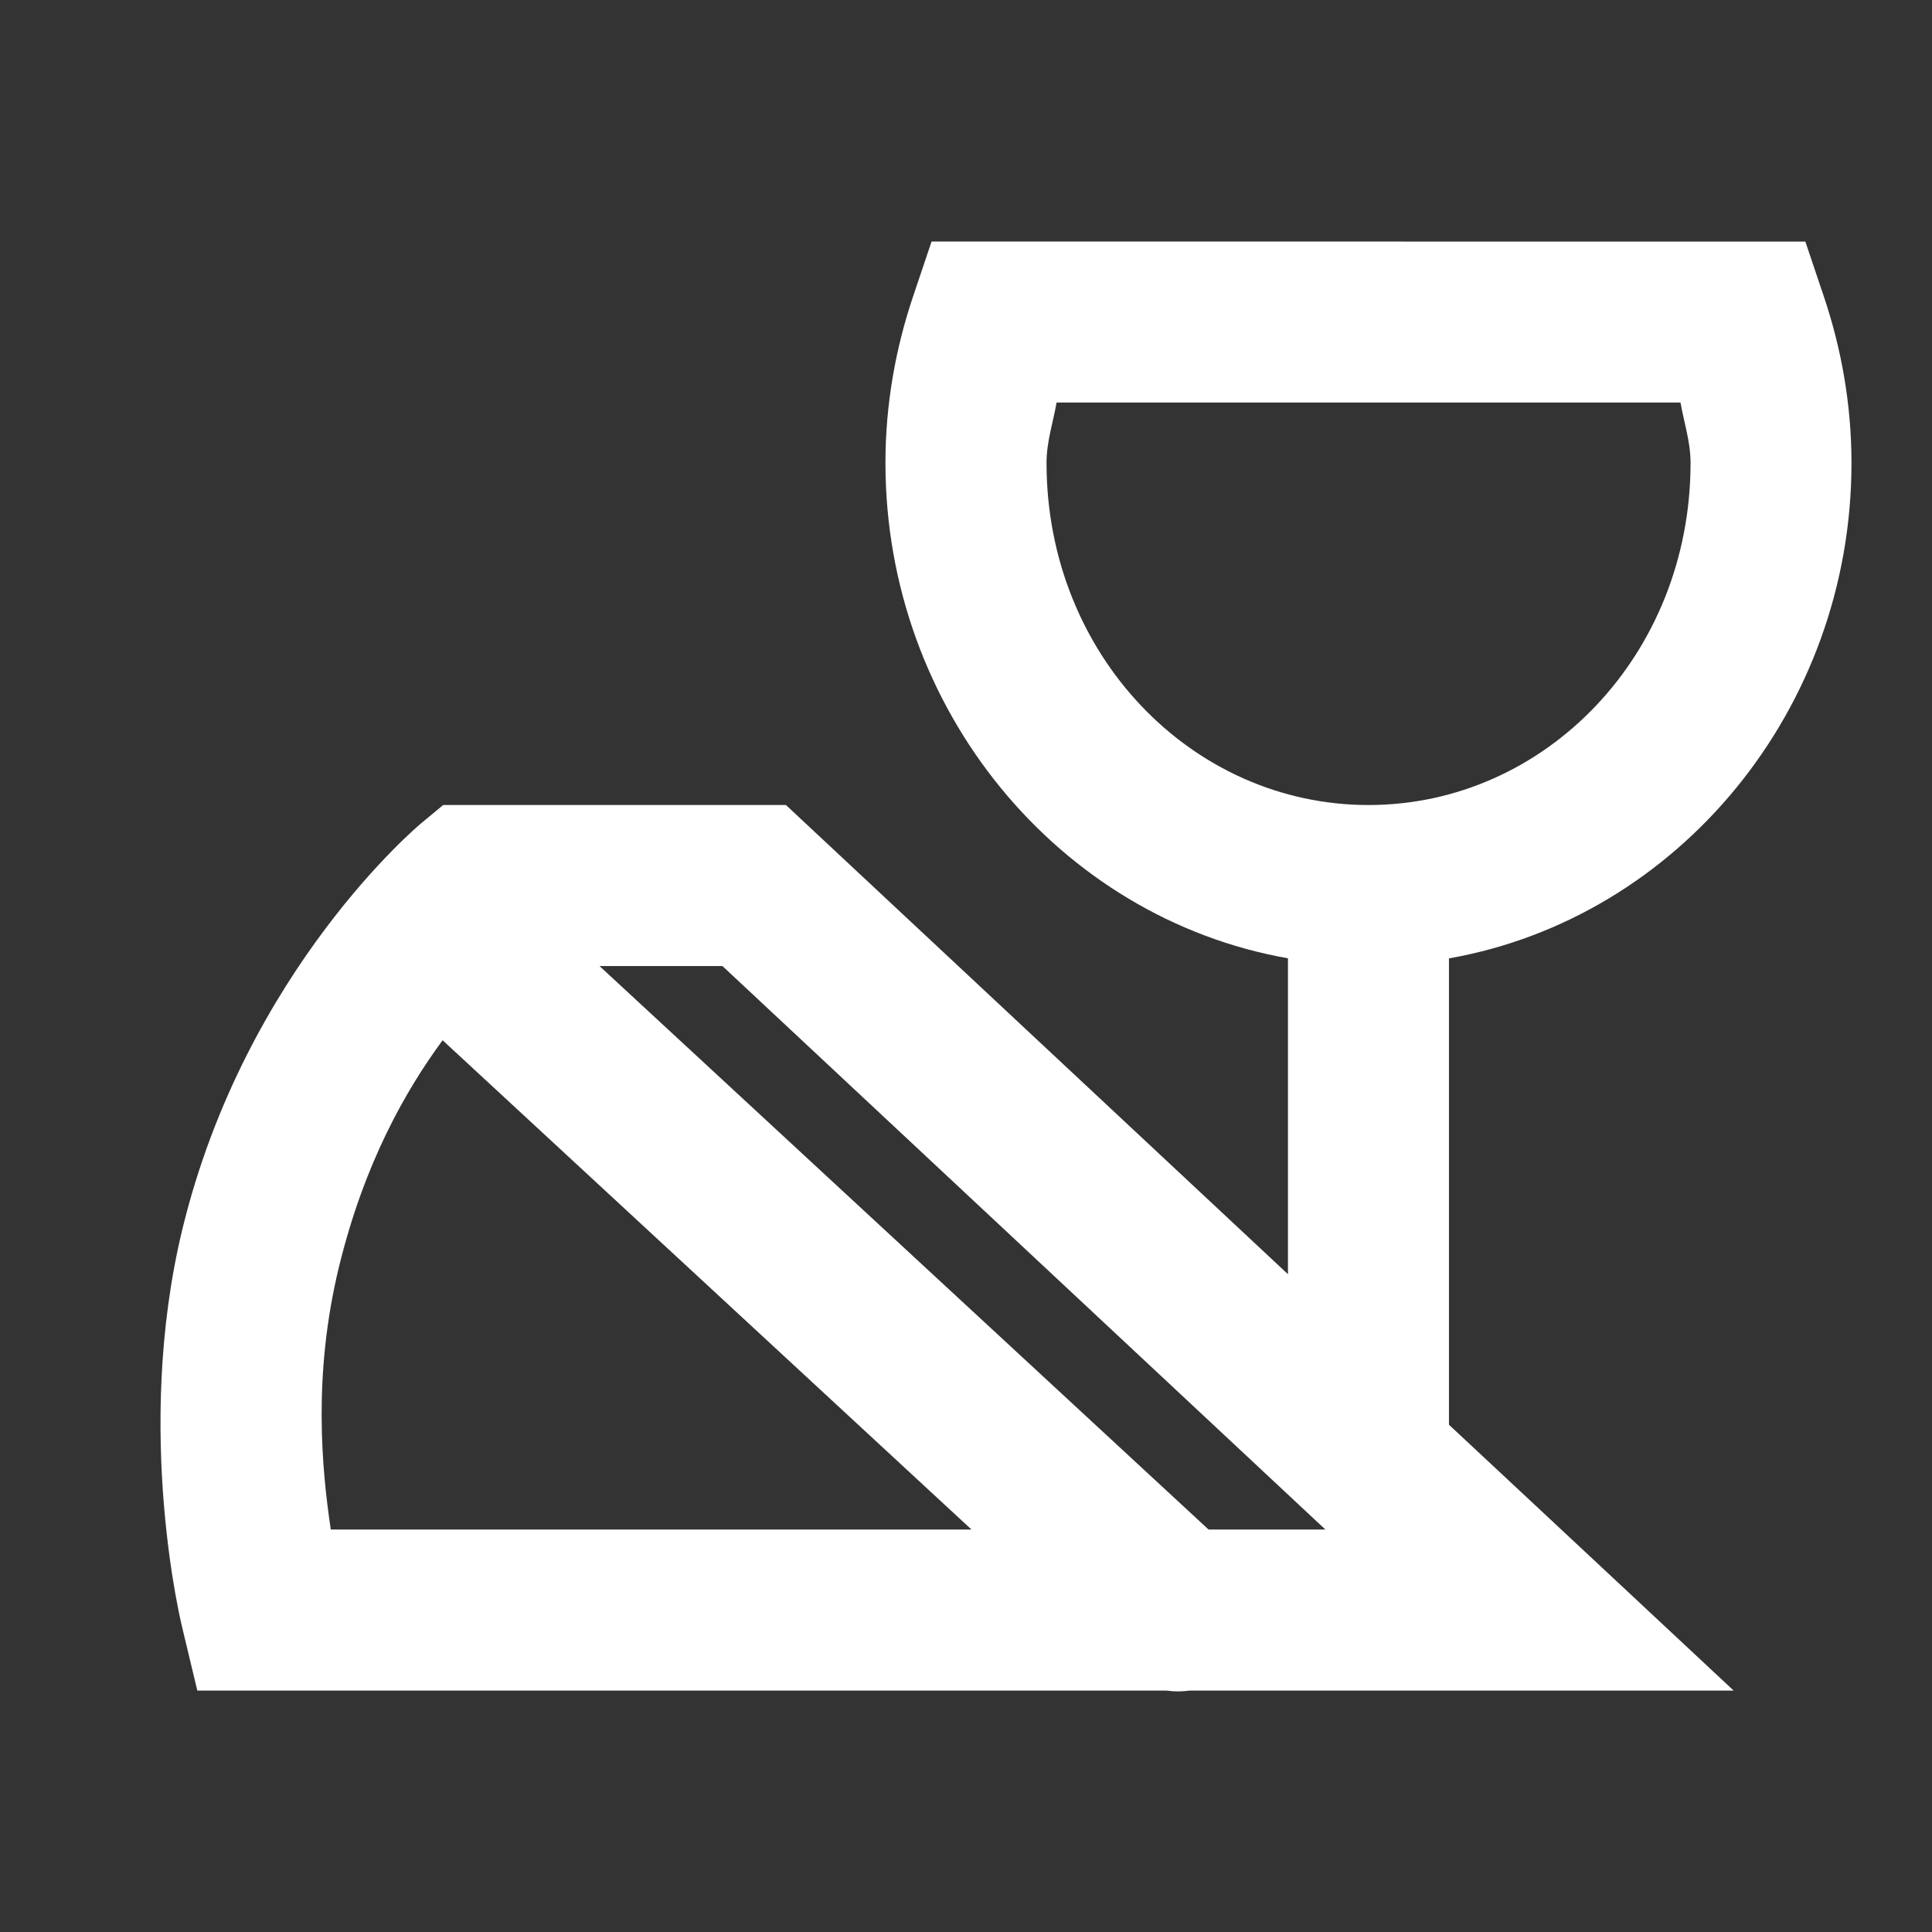 <?xml version="1.0" encoding="UTF-8"?>
<svg xmlns="http://www.w3.org/2000/svg" xmlns:xlink="http://www.w3.org/1999/xlink" viewBox="0,0,256,256" width="48px" height="48px" fill-rule="nonzero">
  <rect x="0" y="0" width="256" height="256" fill="#333333" stroke="none"/>
  <g fill="#ffffff" fill-rule="nonzero" stroke="none" stroke-width="1" stroke-linecap="butt" stroke-linejoin="miter" stroke-miterlimit="10" stroke-dasharray="" stroke-dashoffset="0" font-family="none" font-weight="none" font-size="none" text-anchor="none" style="mix-blend-mode: normal">
    <g transform="scale(10.667,10.667)">
      <path d="M11.572,3l-0.229,0.68c-0.217,0.643 -0.344,1.34 -0.344,2.07c0,3.063 2.154,5.653 5,6.154v3.924l-6.236,-5.828h-4.258l-0.277,0.23c0,0 -2.175,1.805 -2.961,5.033c-0.615,2.529 0,4.969 0,4.969l0.184,0.768h12.037c0.097,0.014 0.196,0.014 0.293,0h6.754l-1.852,-1.73l-1.684,-1.572v-5.793c2.846,-0.502 5,-3.091 5,-6.154c0,-0.73 -0.127,-1.427 -0.344,-2.07l-0.229,-0.68zM13.125,5h7.75c0.044,0.25 0.125,0.488 0.125,0.75c0,2.384 -1.807,4.25 -4,4.25c-2.193,0 -4,-1.866 -4,-4.25c0,-0.262 0.081,-0.5 0.125,-0.75zM7.447,12h1.527l7.49,7h-1.451zM5.498,12.922l6.57,6.078h-7.959c-0.109,-0.737 -0.228,-1.907 0.102,-3.264c0.315,-1.294 0.832,-2.195 1.287,-2.814z"></path>
    </g>
  </g>
</svg>
